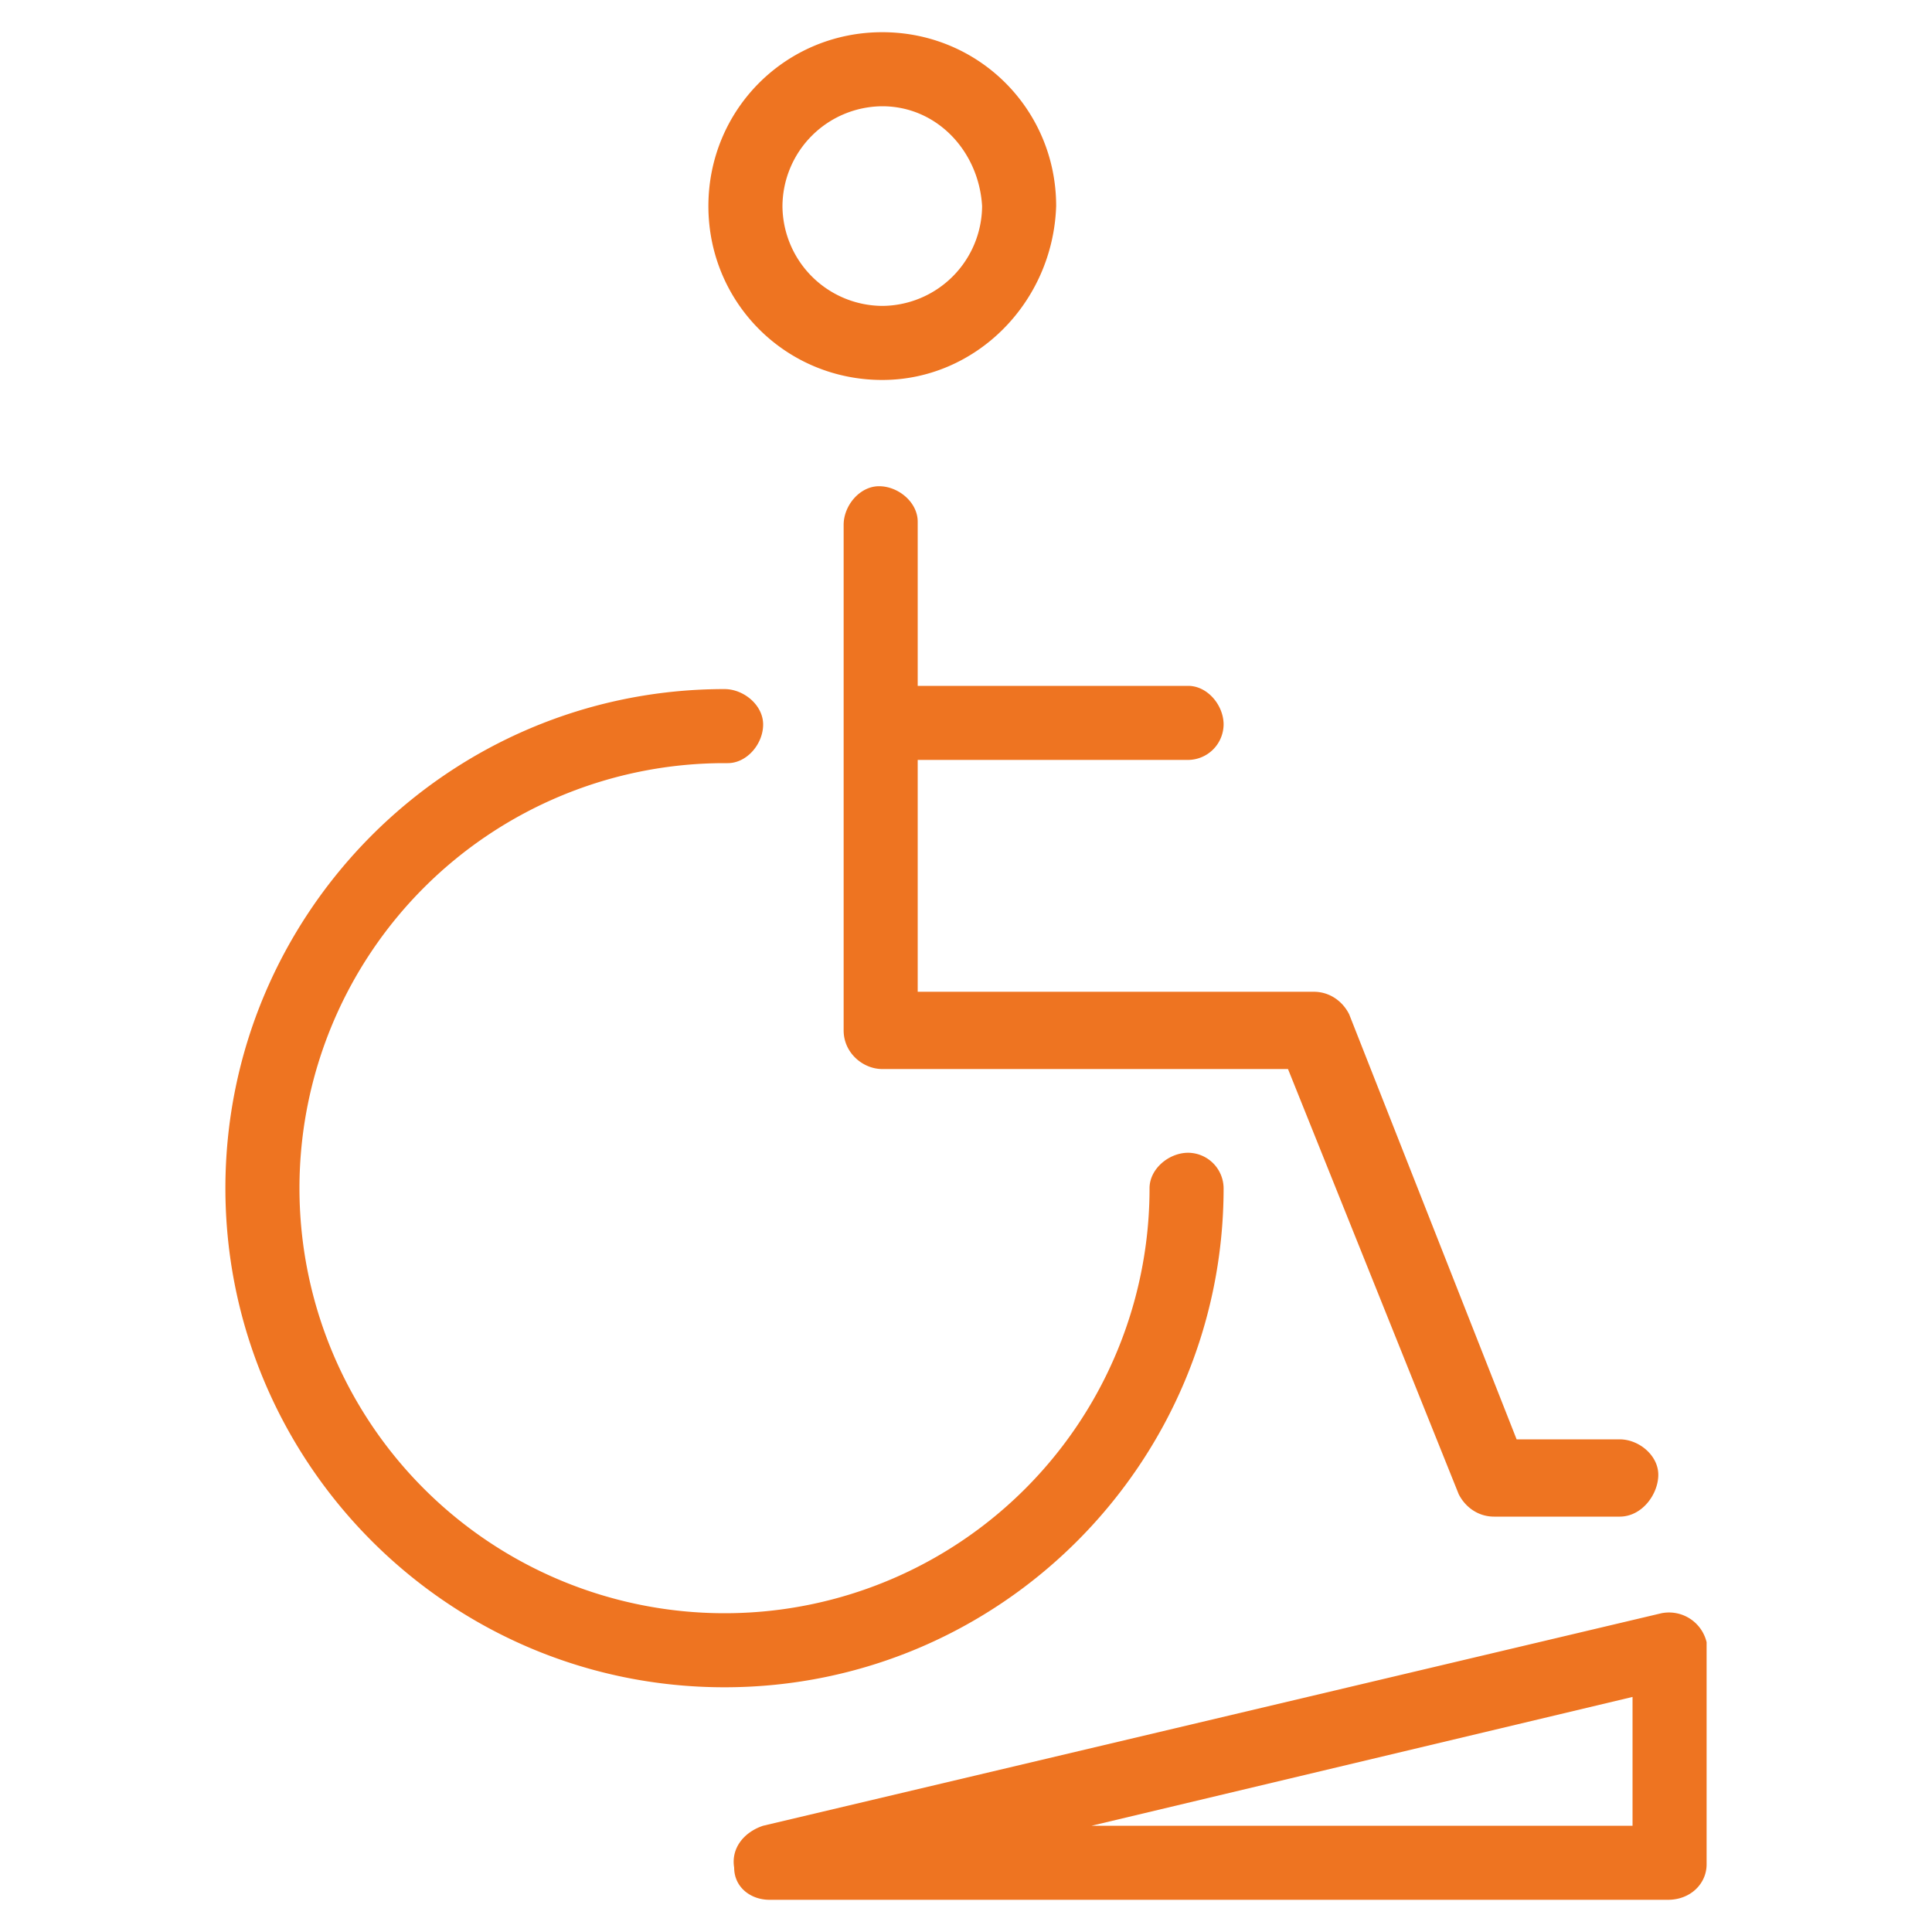 <svg xmlns="http://www.w3.org/2000/svg" viewBox="0 0 60 60" fill="#ee7421"><path d="M36.9 23.6h-9.5c-.6 0-1.1-.6-1.1-1.2a1.11 1.11 0 0 1 1.1-1.1h9.5c.6 0 1.1.6 1.1 1.2a1.11 1.11 0 0 1-1.1 1.1z"/><path d="M22.5 52.4c-8.6 0-15.5-7-15.5-15.5s6.9-15.5 15.5-15.5c.6 0 1.2.5 1.2 1.1s-.5 1.2-1.1 1.2h-.1a13.19 13.19 0 1 0 0 26.4 13.19 13.19 0 0 0 13.2-13.2h0c0-.6.6-1.1 1.2-1.1a1.11 1.11 0 0 1 1.1 1.1c0 8.5-6.9 15.5-15.5 15.5zm27.8-5.3h-3.9c-.5 0-.9-.3-1.1-.7L40 33.2H27.4c-.6 0-1.2-.5-1.2-1.2V16.3c0-.6.5-1.2 1.1-1.2s1.2.5 1.2 1.1v.1 14.5h12.3c.5 0 .9.3 1.1.7l5.2 13.2h3.2c.6 0 1.2.5 1.2 1.1s-.5 1.3-1.2 1.3h0 0zM27.4 11.8c-3 0-5.4-2.4-5.4-5.4S24.4 1 27.4 1s5.4 2.4 5.4 5.4h0c-.1 3-2.5 5.4-5.4 5.4zm0-8.5a3.12 3.12 0 0 0-3.1 3.1 3.12 3.12 0 0 0 3.1 3.1 3.12 3.12 0 0 0 3.1-3.1c-.1-1.7-1.4-3.1-3.1-3.1h0zM51.8 59H23.9c-.6 0-1.1-.4-1.1-1-.1-.6.3-1.1.9-1.3l27.9-6.6a1.2 1.2 0 0 1 1.4.9v.3 6.6c0 .6-.5 1.1-1.2 1.1zm-17.9-2.3h16.8v-4l-16.8 4z"/></svg>